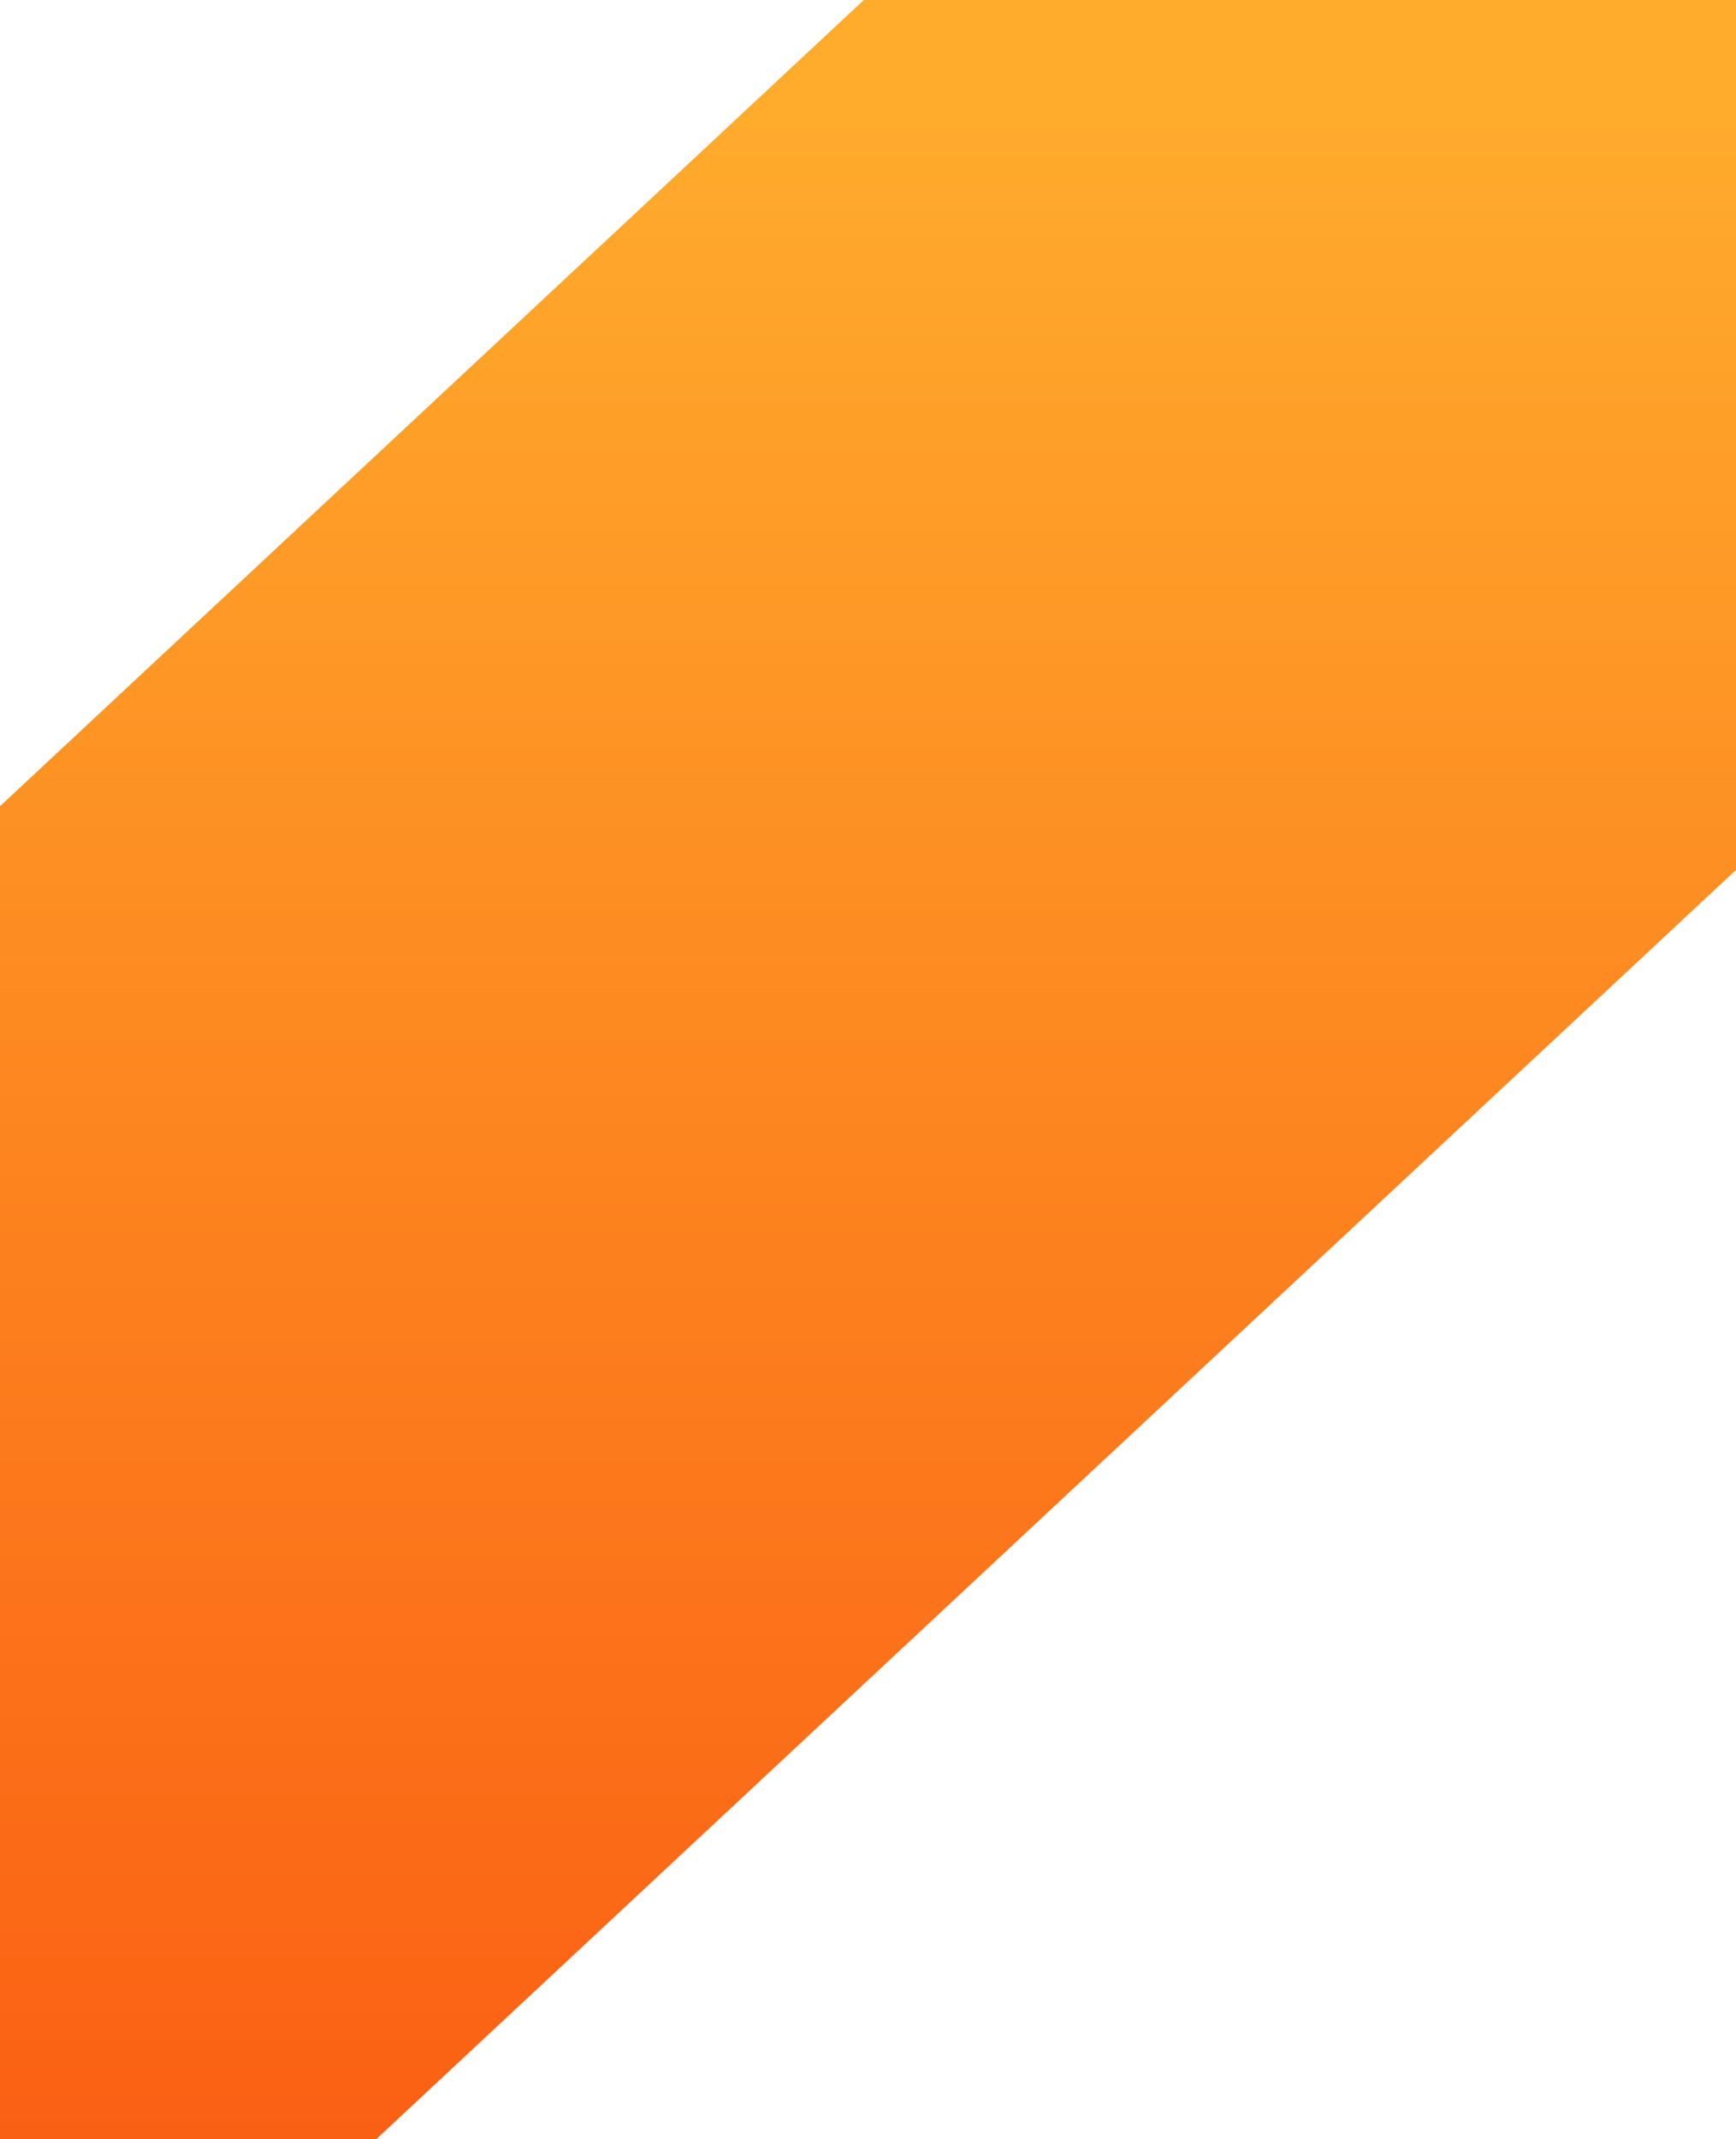 <svg width="112" height="138" viewBox="0 0 112 138" fill="none" xmlns="http://www.w3.org/2000/svg">
<path id="Path_3545" d="M111.994 56.123L24.27 138H-32V81.871L55.73 0H112V56.129L111.994 56.123Z" fill="url(#paint0_linear_5039_150791)"/>
<defs>
<linearGradient id="paint0_linear_5039_150791" x1="-8.614" y1="244.639" x2="-8.614" y2="7.358" gradientUnits="userSpaceOnUse">
<stop stop-color="#FF6900"/>
<stop offset="0.25" stop-color="#FF6900"/>
<stop offset="0.4" stop-color="#FA5911"/>
<stop offset="1" stop-color="#FFAB2C"/>
</linearGradient>
</defs>
</svg>
